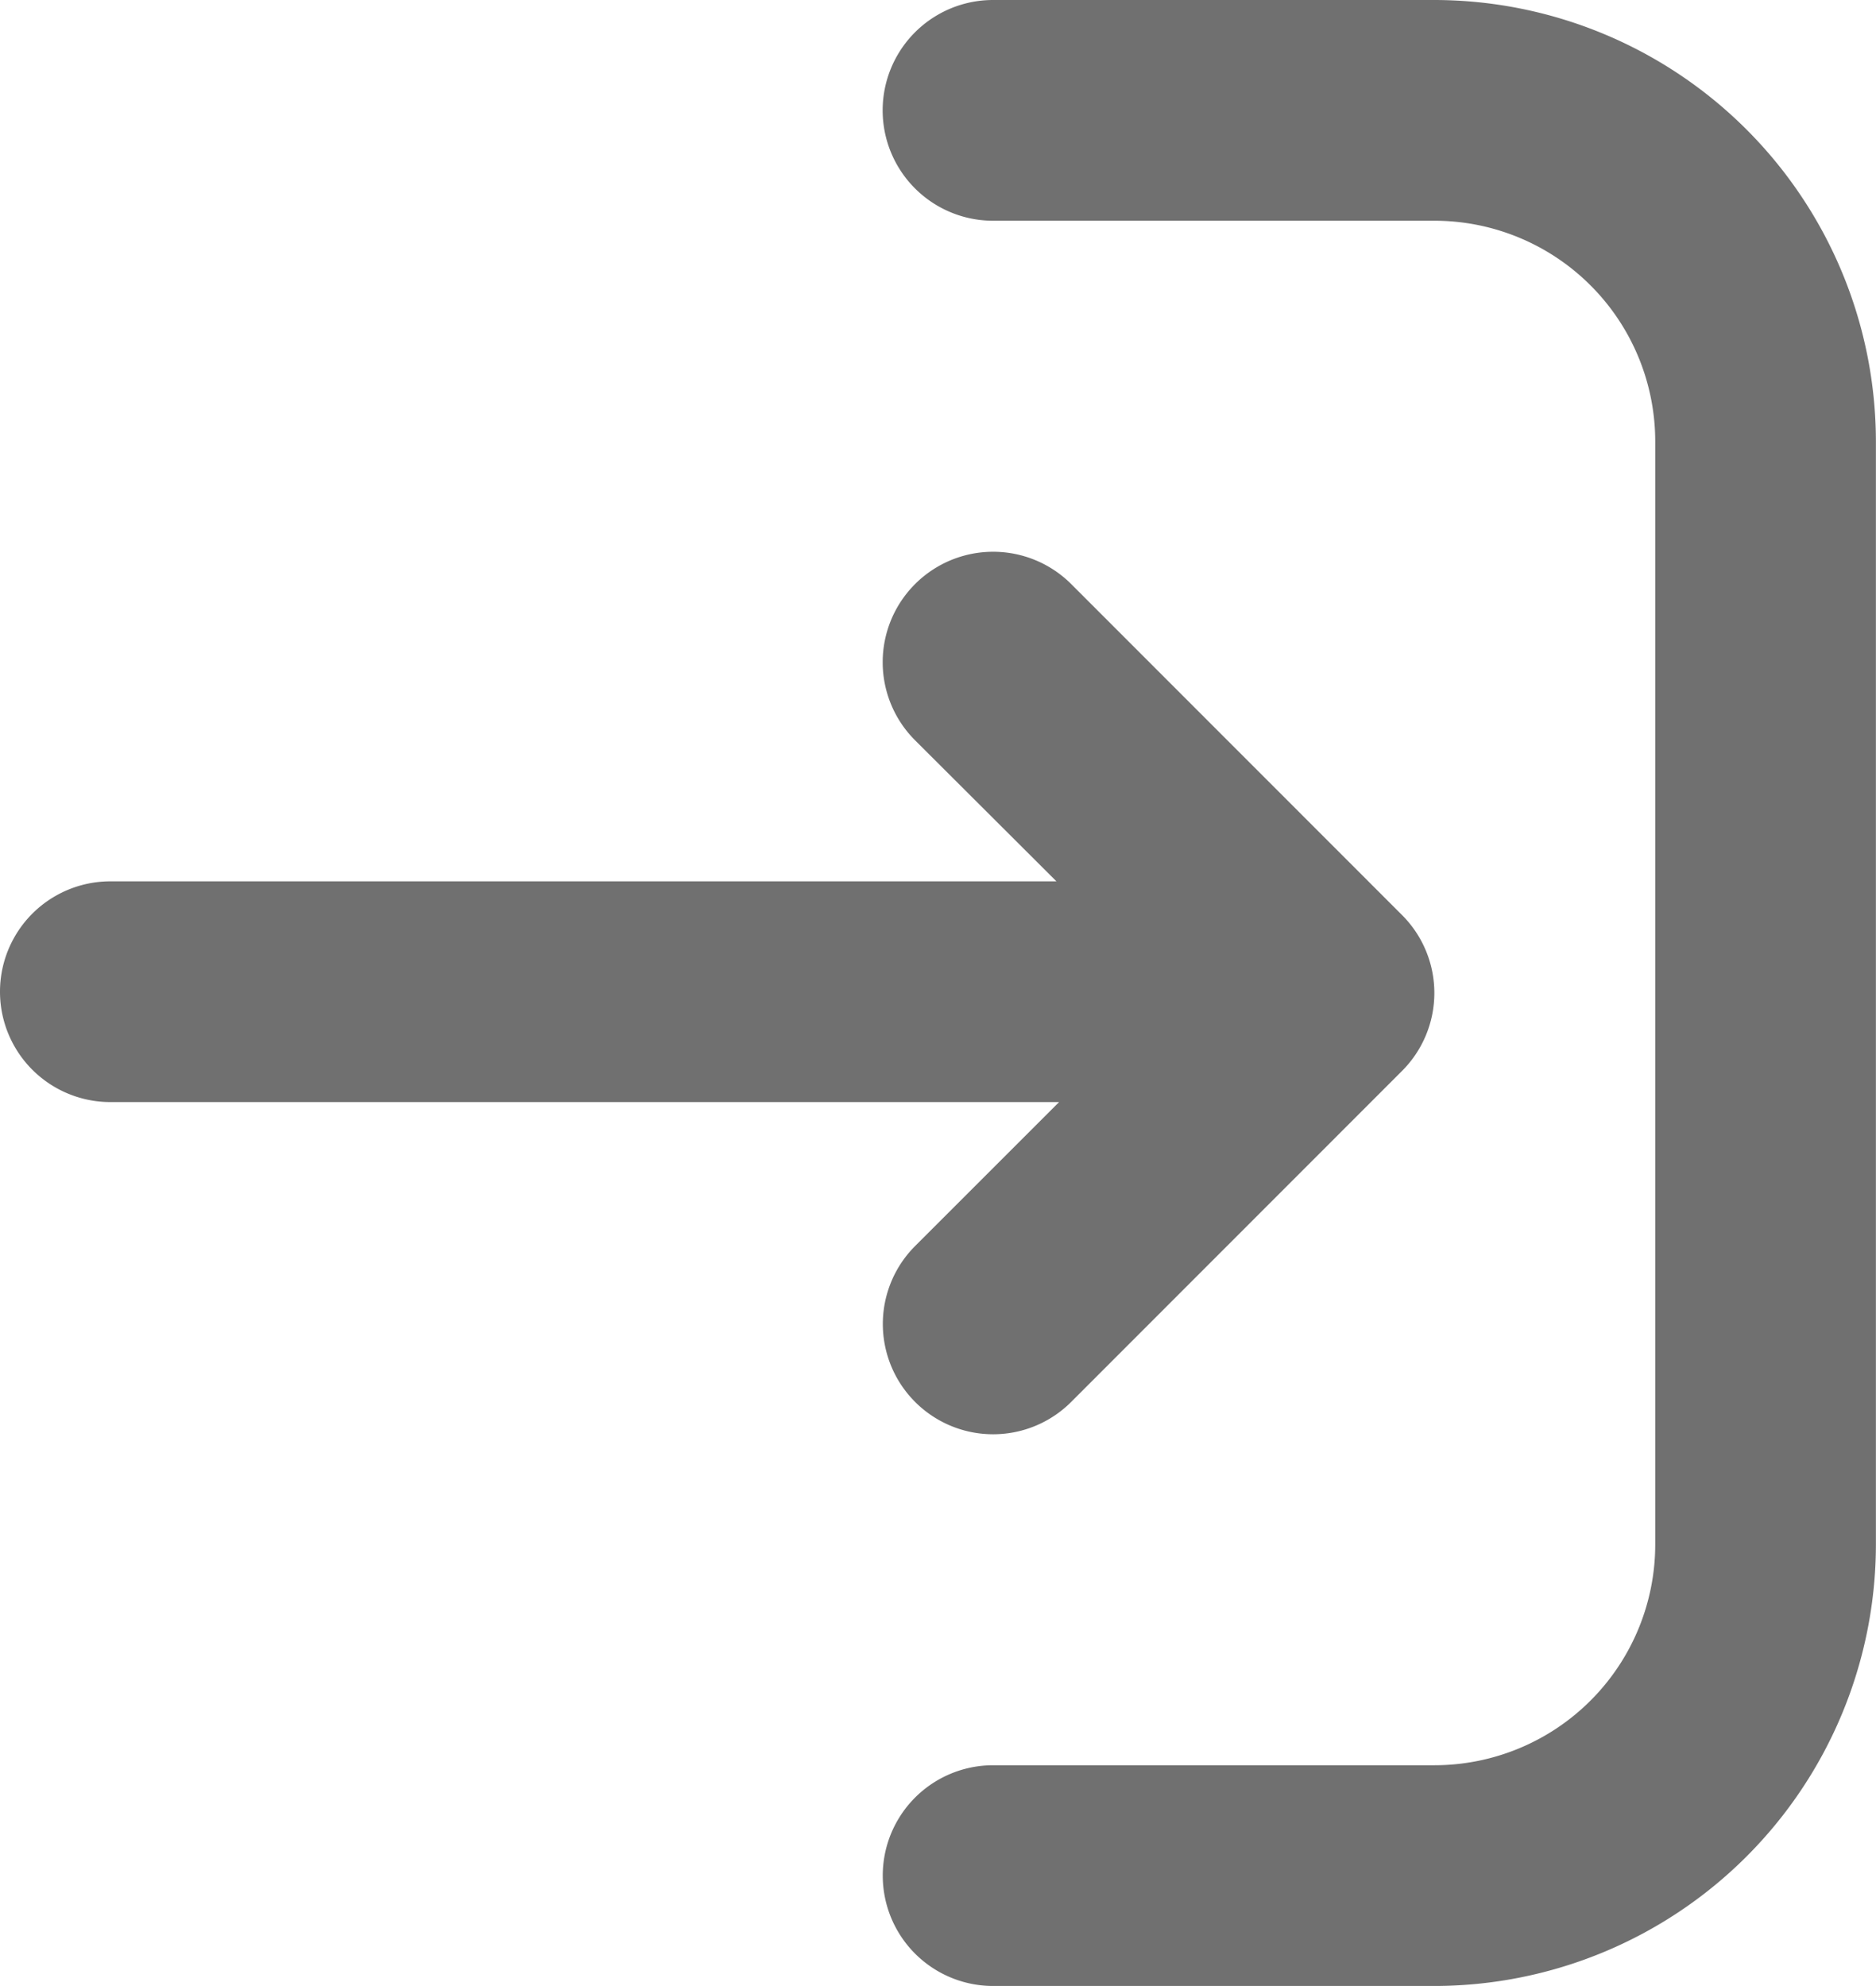 <svg id="Group_85" data-name="Group 85" xmlns="http://www.w3.org/2000/svg" width="19.001" height="20.118" viewBox="0 0 19.001 20.118">
  <path id="Path_54" data-name="Path 54" d="M14.529,0H10.058a1.118,1.118,0,0,0,0,2.236H14.53a2.237,2.237,0,0,1,2.235,2.235V15.647a2.237,2.237,0,0,1-2.235,2.235H10.059a1.118,1.118,0,0,0,0,2.236H14.53A4.476,4.476,0,0,0,19,15.647V4.471A4.477,4.477,0,0,0,14.529,0Z" fill="#707070"/>
  <path id="Path_55" data-name="Path 55" d="M9.269,12.622a1.117,1.117,0,1,0,1.58,1.58L14.2,10.849a1.116,1.116,0,0,0,0-1.58L10.849,5.916A1.117,1.117,0,1,0,9.269,7.5L10.7,8.928H1.118a1.118,1.118,0,1,0,0,2.236h9.609Z" fill="#707070"/>
</svg>

